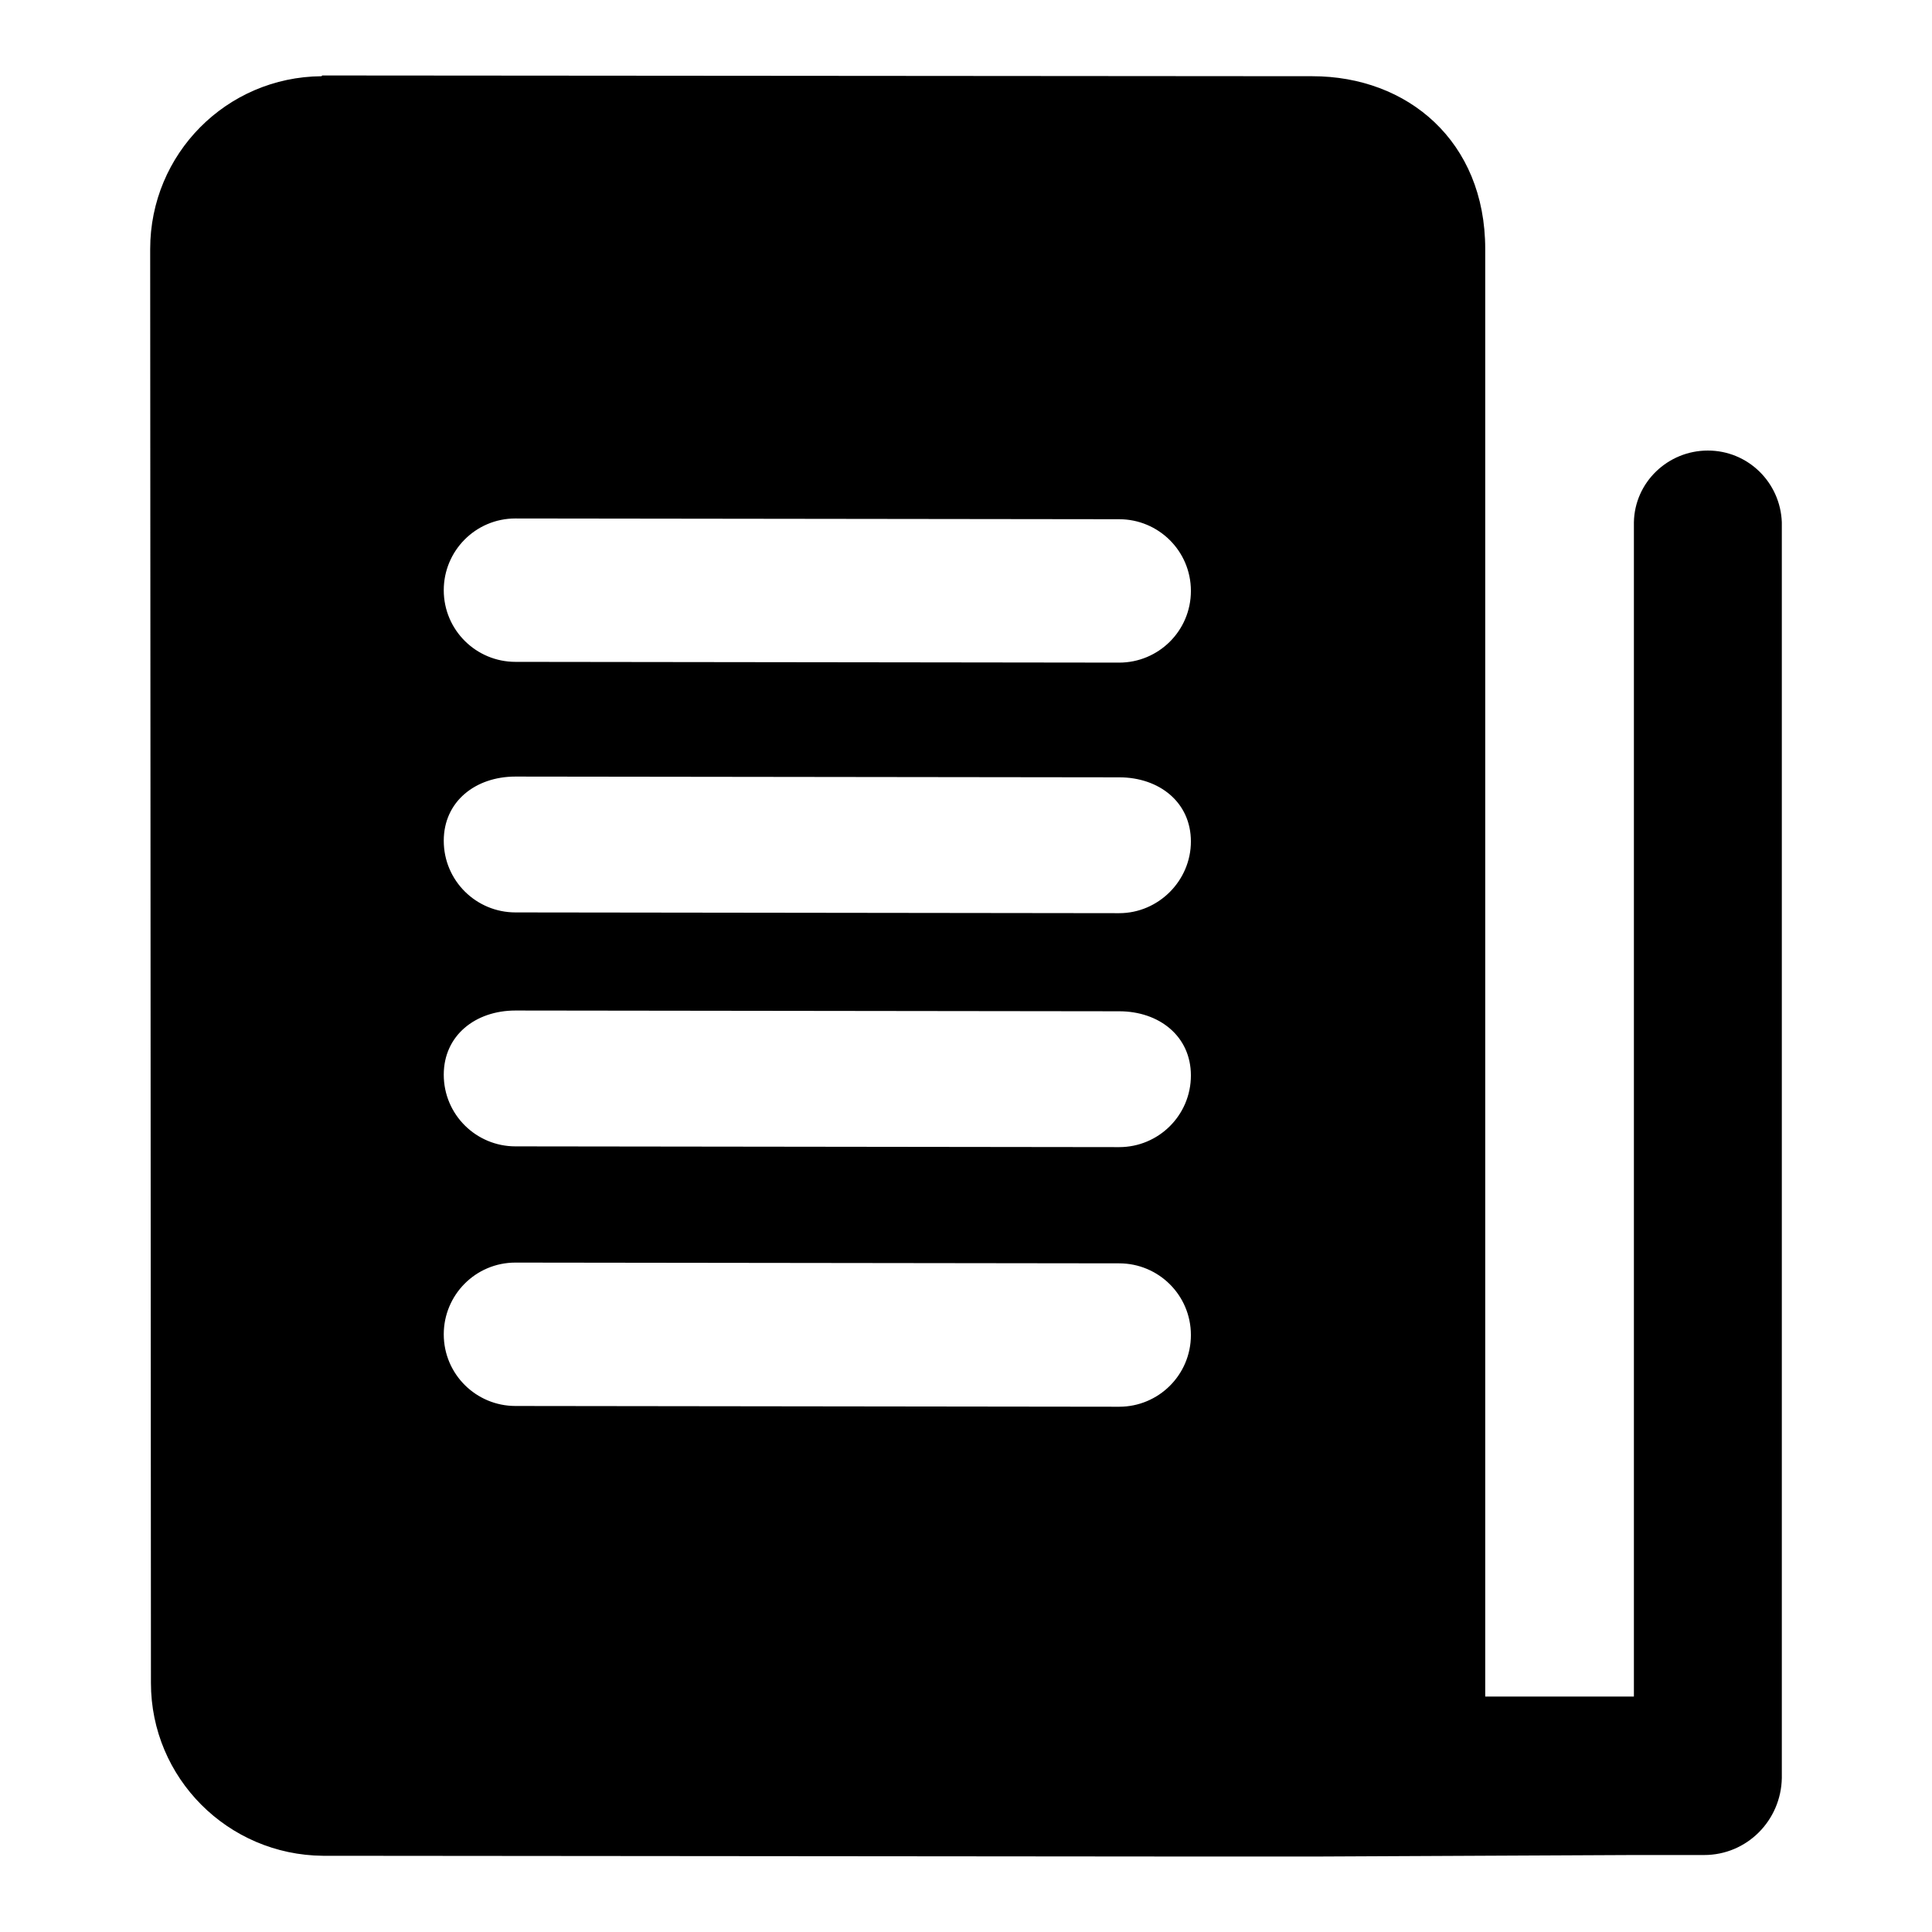 <?xml version="1.0" encoding="utf-8"?>
<!-- Svg Vector Icons : http://www.onlinewebfonts.com/icon -->
<!DOCTYPE svg PUBLIC "-//W3C//DTD SVG 1.1//EN" "http://www.w3.org/Graphics/SVG/1.1/DTD/svg11.dtd">
<svg version="1.1" xmlns="http://www.w3.org/2000/svg" xmlns:xlink="http://www.w3.org/1999/xlink" x="0px" y="0px" viewBox="0 0 256 256" enable-background="new 0 0 256 256" xml:space="preserve">
<g><g><path fill="#000000" d="M236.1,235.6l0-165.9c0-0.1,0-0.2,0-0.2c0-0.1,0-0.2,0-0.2v-0.1l0,0c-0.2-5.3-4.5-9.5-9.8-9.5s-9.7,4.2-9.8,9.5l0,0v0.2c0,0,0,0.1,0,0.1c0,0,0,0.1,0,0.1v155.2h-19.7V33.7l0,0c0-0.2,0-0.5,0-0.7c0-14.3-10.3-22.9-22.9-22.9c-0.1,0-0.2,0-0.3,0l0,0L42.7,10l-0.1,0.1C30,10.2,19.9,20.4,19.9,33c0,0.2,0,0.4,0,0.6L20,222.9l0,0c0,0,0,0,0,0.1c0,12.6,10.2,22.8,22.8,22.9l0,0h0c0,0,0.1,0,0.1,0c0,0,0,0,0.1,0l115.1,0.1v0l9.9,0h6.4l0,0l42-0.2l0,0l0,0l8.8,0c0.2,0,0.4,0,0.6,0C231.5,245.8,236,241.2,236.1,235.6L236.1,235.6z M148.3,186.4l-80-0.1c-5.2,0-9.5-4.2-9.5-9.5c0-5.2,4.2-9.5,9.5-9.5l80,0.1c5.2,0,9.5,4.2,9.5,9.5S153.5,186.4,148.3,186.4z M148.3,152l-80-0.1c-5.2,0-9.5-4.2-9.5-9.5c0-5.2,4.2-8.5,9.5-8.5l80,0.1c5.3,0,9.5,3.3,9.5,8.5C157.8,147.8,153.5,152,148.3,152z M148.3,121l-80-0.1c-5.2,0-9.5-4.2-9.5-9.5c0-5.2,4.2-8.5,9.5-8.5l80,0.1c5.3,0,9.5,3.3,9.5,8.5C157.8,116.7,153.5,121,148.3,121z M148.3,87.8l-80-0.1c-5.2,0-9.5-4.2-9.5-9.5c0-5.2,4.2-9.5,9.5-9.5l80,0.1c5.2,0,9.5,4.2,9.5,9.5C157.8,83.6,153.5,87.8,148.3,87.8z"/></g></g>
</svg>